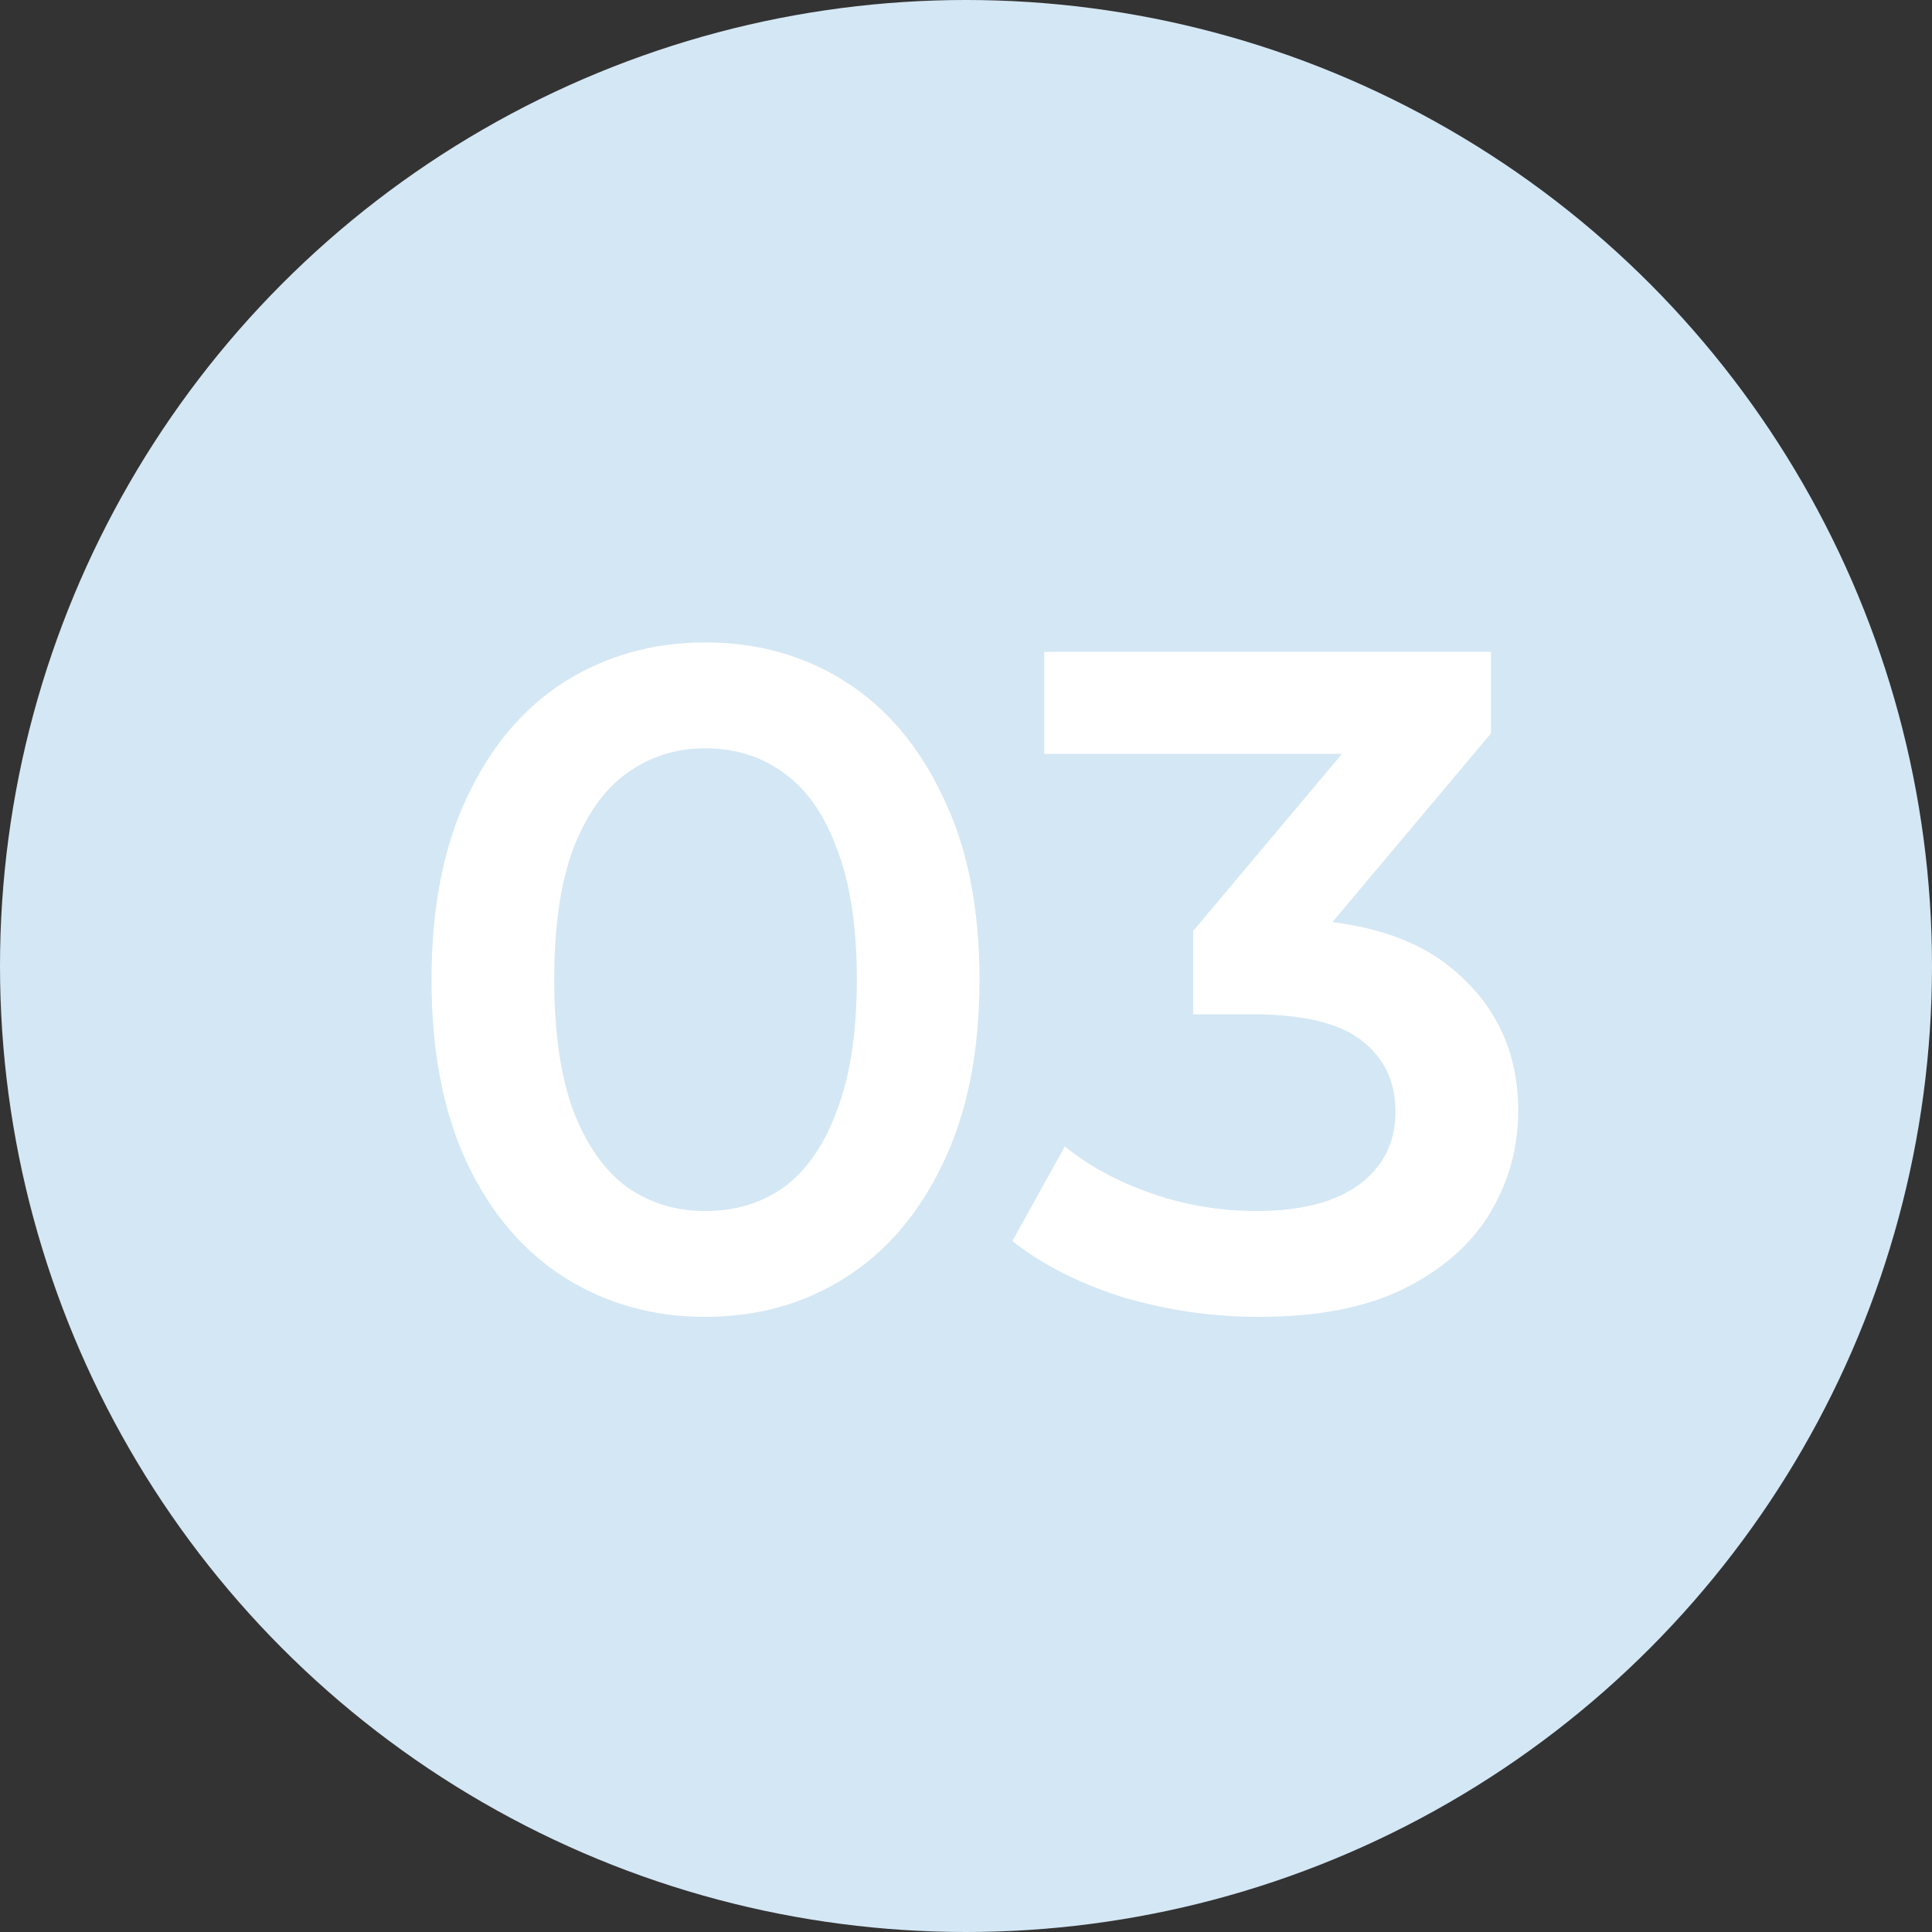<?xml version="1.0" encoding="UTF-8"?> <svg xmlns="http://www.w3.org/2000/svg" width="99" height="99" viewBox="0 0 99 99" fill="none"><rect x="0" y="0" width="99" height="99" fill="#333333" stroke="none"/><circle cx="49.5" cy="49.5" r="49.5" fill="#D4E7F4"></circle><path d="M36.128 67.48C33.472 67.48 31.072 66.808 28.928 65.464C26.816 64.12 25.152 62.168 23.936 59.608C22.72 57.016 22.112 53.88 22.112 50.2C22.112 46.52 22.72 43.4 23.936 40.84C25.152 38.248 26.816 36.28 28.928 34.936C31.072 33.592 33.472 32.92 36.128 32.92C38.816 32.92 41.216 33.592 43.328 34.936C45.44 36.28 47.104 38.248 48.32 40.84C49.568 43.4 50.192 46.52 50.192 50.2C50.192 53.88 49.568 57.016 48.32 59.608C47.104 62.168 45.44 64.12 43.328 65.464C41.216 66.808 38.816 67.48 36.128 67.48ZM36.128 62.056C37.696 62.056 39.056 61.64 40.208 60.808C41.36 59.944 42.256 58.632 42.896 56.872C43.568 55.112 43.904 52.888 43.904 50.2C43.904 47.48 43.568 45.256 42.896 43.528C42.256 41.768 41.36 40.472 40.208 39.64C39.056 38.776 37.696 38.344 36.128 38.344C34.624 38.344 33.28 38.776 32.096 39.64C30.944 40.472 30.032 41.768 29.36 43.528C28.72 45.256 28.4 47.48 28.4 50.2C28.4 52.888 28.72 55.112 29.36 56.872C30.032 58.632 30.944 59.944 32.096 60.808C33.28 61.64 34.624 62.056 36.128 62.056ZM64.5 67.48C62.132 67.48 59.812 67.144 57.54 66.472C55.3 65.768 53.412 64.808 51.876 63.592L54.564 58.744C55.78 59.736 57.252 60.536 58.98 61.144C60.708 61.752 62.516 62.056 64.404 62.056C66.644 62.056 68.388 61.608 69.636 60.712C70.884 59.784 71.508 58.536 71.508 56.968C71.508 55.432 70.932 54.216 69.78 53.32C68.628 52.424 66.772 51.976 64.212 51.976H61.14V47.704L70.74 36.28L71.556 38.632H53.508V33.4H76.404V37.576L66.804 49L63.54 47.08H65.412C69.54 47.08 72.628 48.008 74.676 49.864C76.756 51.688 77.796 54.04 77.796 56.92C77.796 58.808 77.316 60.552 76.356 62.152C75.396 63.752 73.924 65.048 71.94 66.04C69.988 67 67.508 67.48 64.5 67.48Z" fill="white"></path></svg> 